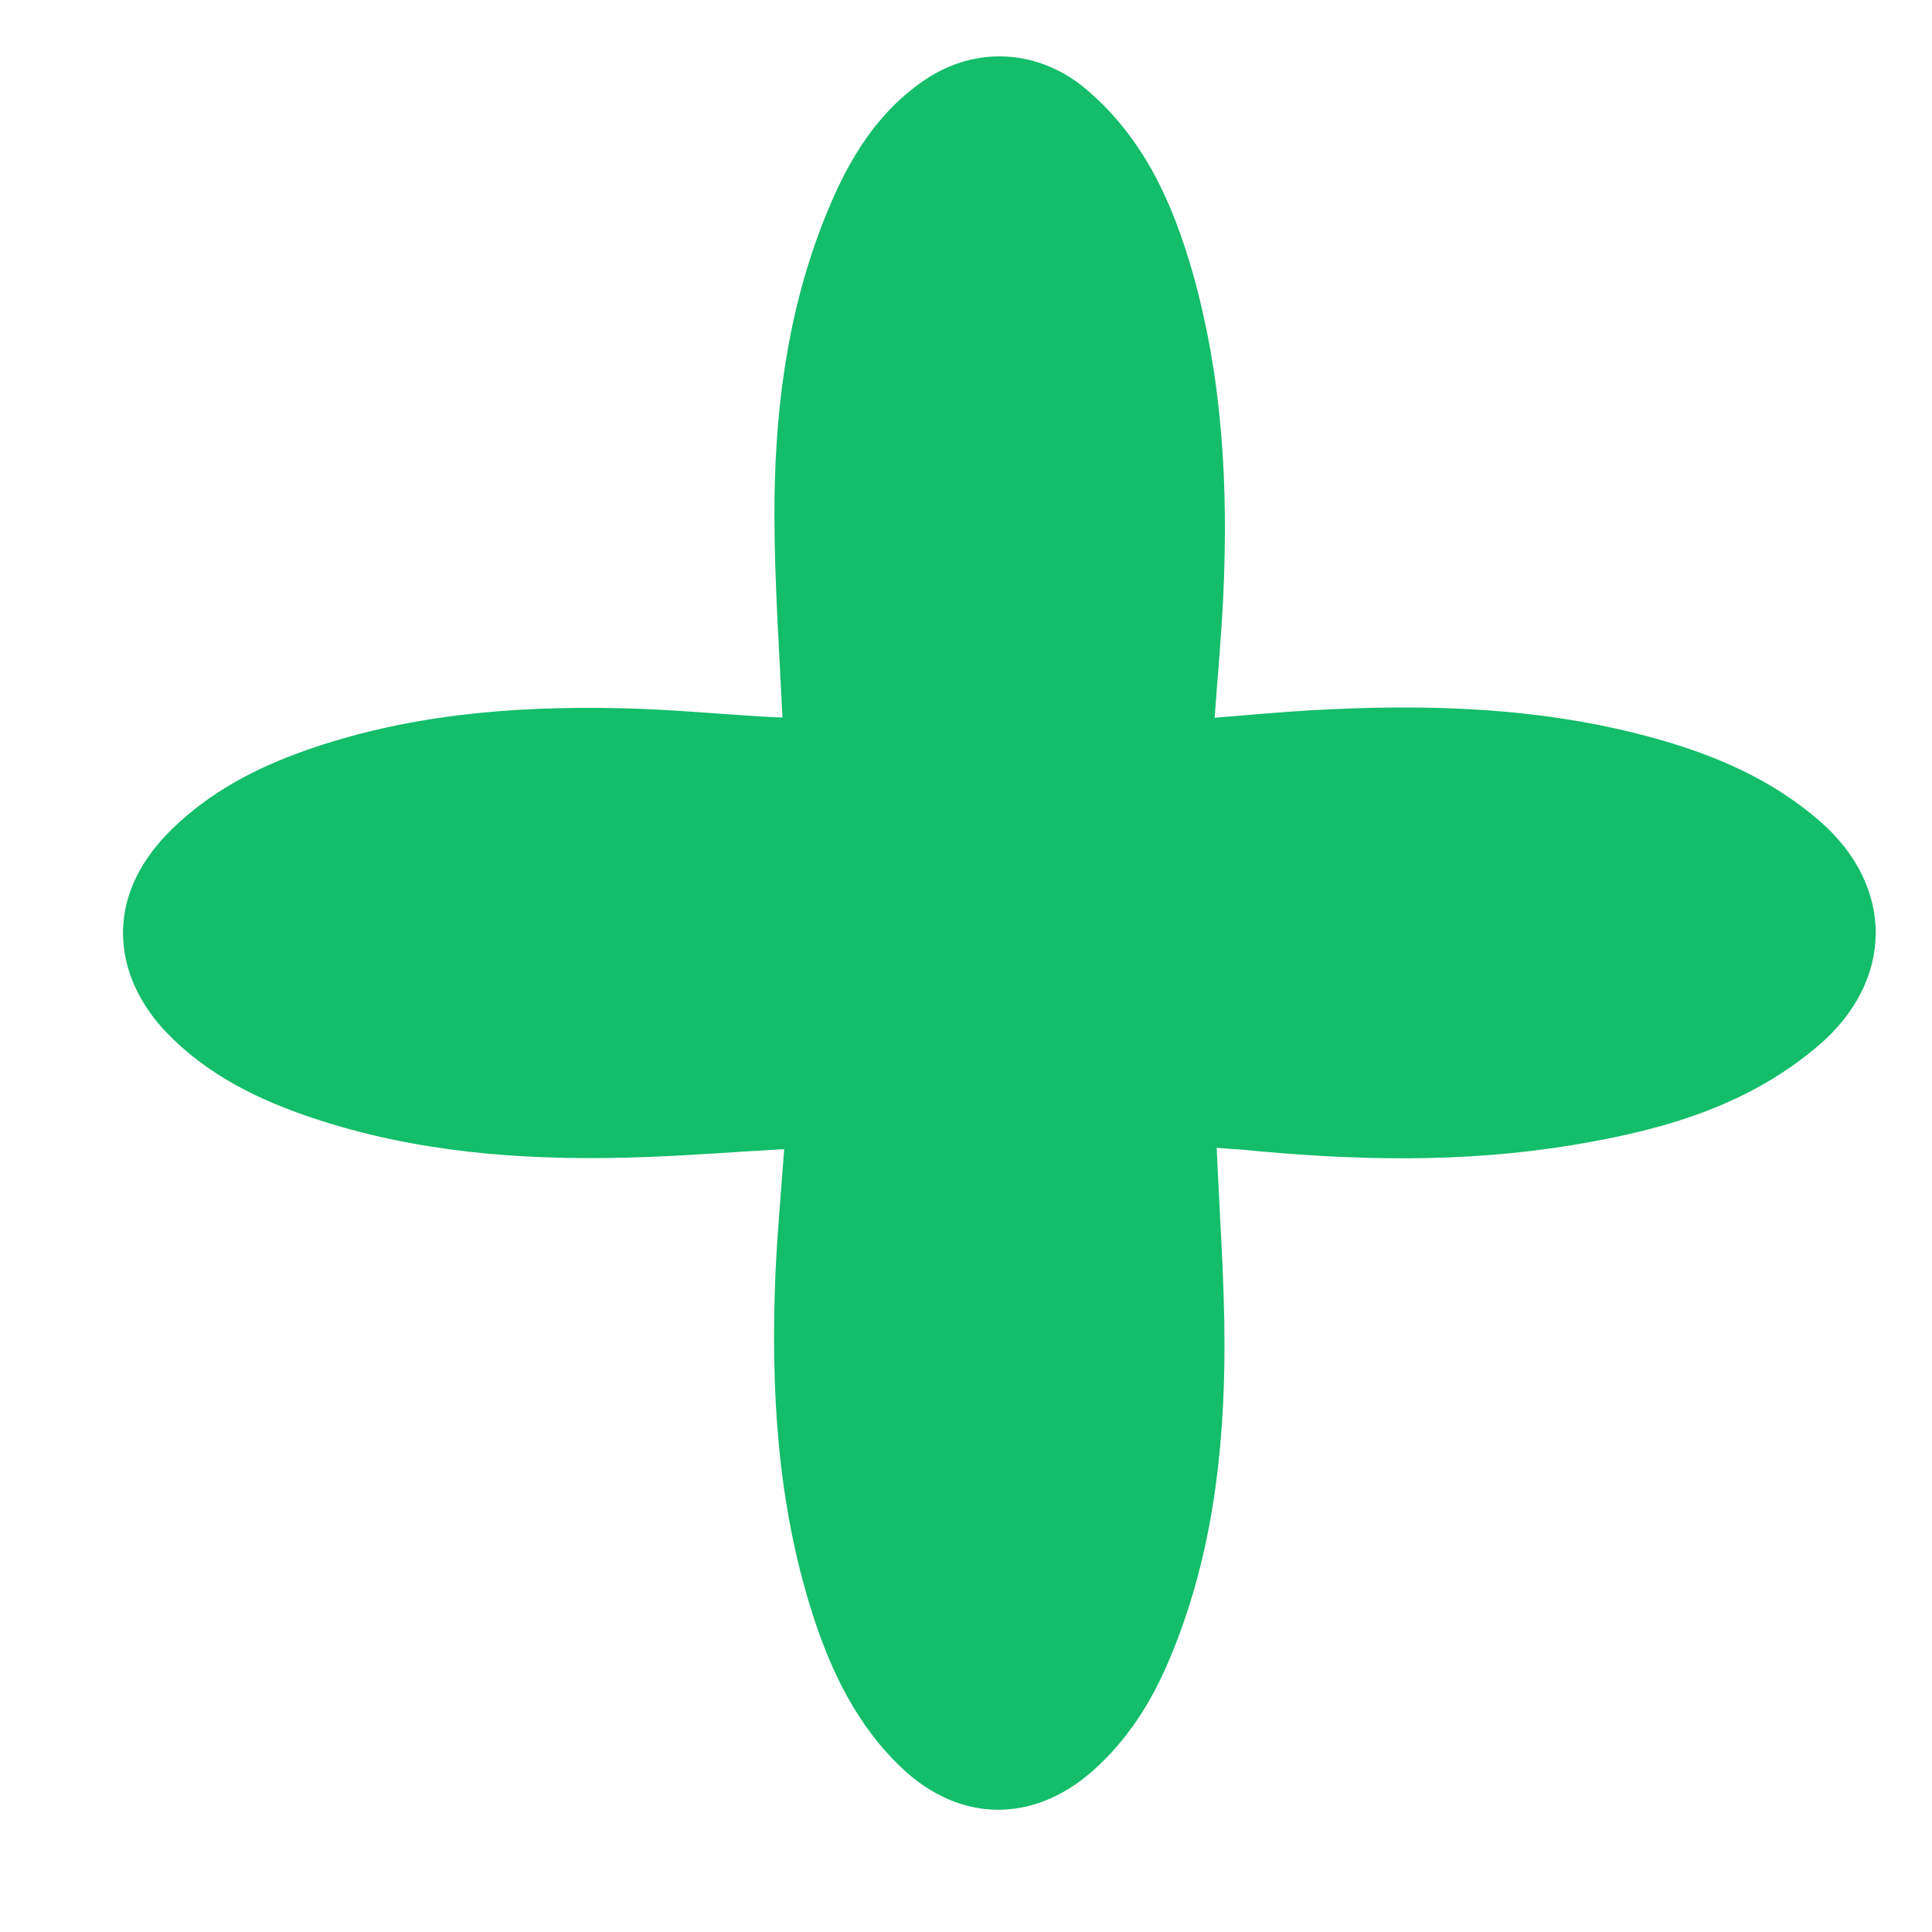 <?xml version="1.0" encoding="UTF-8"?> <svg xmlns="http://www.w3.org/2000/svg" width="20" height="20" viewBox="0 0 20 20" fill="none"><path d="M12.595 11.882C12.625 12.579 12.675 13.248 12.676 13.916C12.676 15.042 12.544 16.151 12.096 17.201C11.913 17.63 11.667 18.017 11.313 18.331C10.696 18.878 9.932 18.87 9.333 18.3C8.86 17.85 8.591 17.28 8.399 16.669C8.044 15.537 7.979 14.371 8.027 13.197C8.046 12.764 8.086 12.331 8.118 11.896C7.571 11.926 7.024 11.971 6.477 11.984C5.38 12.011 4.296 11.926 3.245 11.576C2.679 11.388 2.15 11.13 1.728 10.693C1.206 10.153 1.027 9.327 1.77 8.593C2.167 8.202 2.637 7.956 3.147 7.774C4.197 7.401 5.29 7.308 6.394 7.331C6.9 7.34 7.405 7.389 7.911 7.419C7.98 7.424 8.05 7.426 8.1 7.427C8.067 6.726 8.018 6.034 8.017 5.343C8.015 4.317 8.135 3.306 8.505 2.34C8.732 1.75 9.026 1.2 9.571 0.829C10.102 0.468 10.759 0.509 11.25 0.929C11.84 1.432 12.139 2.098 12.346 2.822C12.657 3.92 12.716 5.041 12.663 6.173C12.644 6.585 12.605 6.996 12.574 7.43C12.906 7.404 13.237 7.372 13.568 7.353C14.771 7.285 15.964 7.318 17.134 7.644C17.758 7.818 18.339 8.067 18.837 8.499C19.616 9.176 19.61 10.153 18.823 10.825C18.088 11.452 17.204 11.701 16.282 11.853C15.14 12.043 13.993 12.014 12.845 11.9C12.763 11.896 12.678 11.888 12.595 11.882Z" fill="#13BD69"></path></svg> 